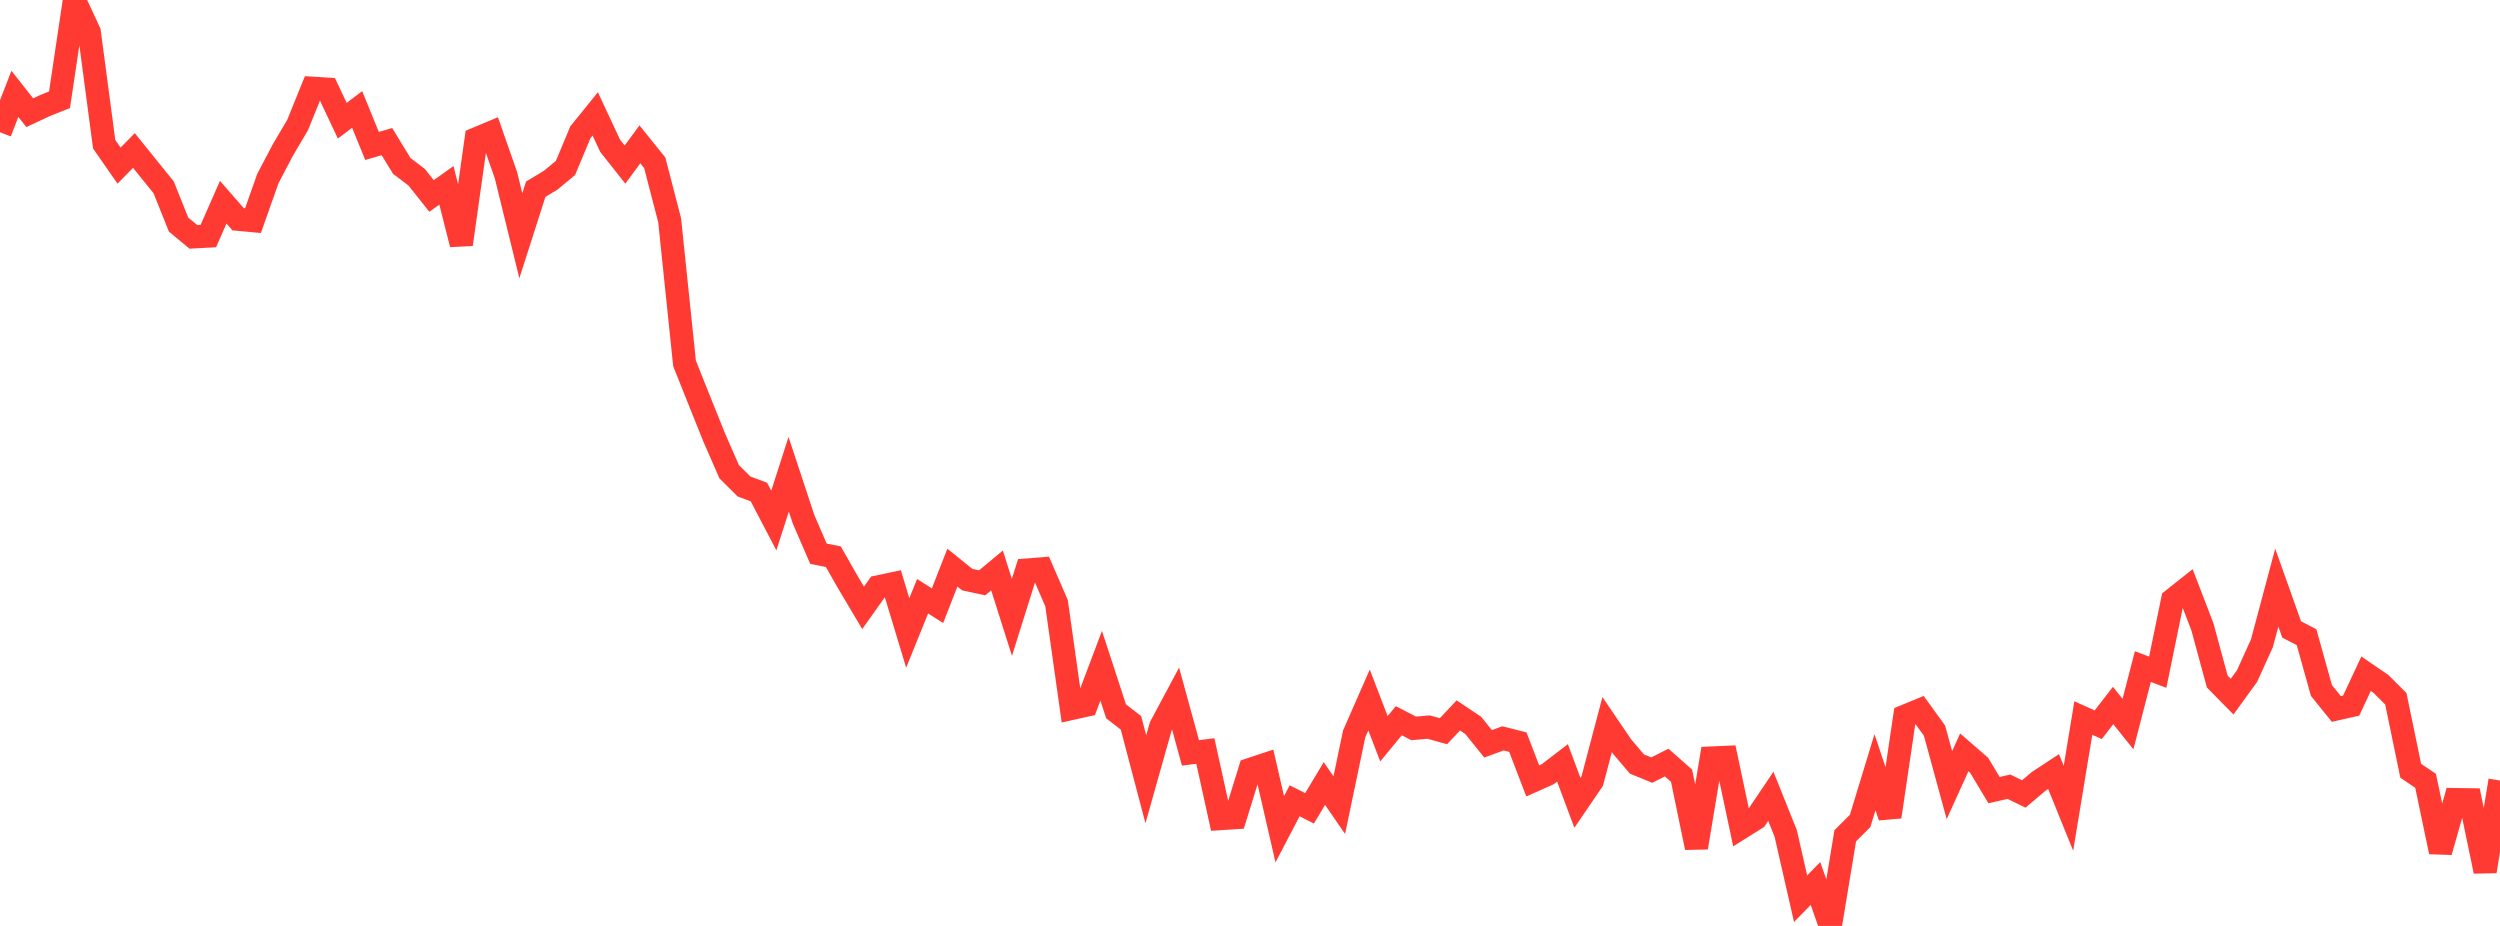 <?xml version="1.0" standalone="no"?>
<!DOCTYPE svg PUBLIC "-//W3C//DTD SVG 1.1//EN" "http://www.w3.org/Graphics/SVG/1.1/DTD/svg11.dtd">

<svg width="135" height="50" viewBox="0 0 135 50" preserveAspectRatio="none" 
  xmlns="http://www.w3.org/2000/svg"
  xmlns:xlink="http://www.w3.org/1999/xlink">


<polyline points="0.0, 7.141 0.804, 5.068 1.607, 6.086 2.411, 5.709 3.214, 5.387 4.018, 0.0 4.821, 1.729 5.625, 7.787 6.429, 8.942 7.232, 8.127 8.036, 9.124 8.839, 10.118 9.643, 12.129 10.446, 12.792 11.25, 12.748 12.054, 10.919 12.857, 11.84 13.661, 11.915 14.464, 9.643 15.268, 8.112 16.071, 6.751 16.875, 4.765 17.679, 4.816 18.482, 6.519 19.286, 5.911 20.089, 7.881 20.893, 7.647 21.696, 8.96 22.5, 9.571 23.304, 10.583 24.107, 10.008 24.911, 13.194 25.714, 7.499 26.518, 7.163 27.321, 9.46 28.125, 12.73 28.929, 10.219 29.732, 9.734 30.536, 9.07 31.339, 7.146 32.143, 6.151 32.946, 7.87 33.75, 8.887 34.554, 7.794 35.357, 8.792 36.161, 11.894 36.964, 19.621 37.768, 21.636 38.571, 23.635 39.375, 25.473 40.179, 26.271 40.982, 26.57 41.786, 28.107 42.589, 25.612 43.393, 28.044 44.196, 29.9 45.0, 30.063 45.804, 31.474 46.607, 32.824 47.411, 31.692 48.214, 31.523 49.018, 34.179 49.821, 32.196 50.625, 32.708 51.429, 30.652 52.232, 31.3 53.036, 31.473 53.839, 30.804 54.643, 33.339 55.446, 30.782 56.25, 30.718 57.054, 32.574 57.857, 38.258 58.661, 38.079 59.464, 35.95 60.268, 38.411 61.071, 39.032 61.875, 42.081 62.679, 39.23 63.482, 37.727 64.286, 40.655 65.089, 40.555 65.893, 44.206 66.696, 44.154 67.5, 41.554 68.304, 41.287 69.107, 44.779 69.911, 43.242 70.714, 43.651 71.518, 42.311 72.321, 43.477 73.125, 39.632 73.929, 37.8 74.732, 39.893 75.536, 38.919 76.339, 39.334 77.143, 39.262 77.946, 39.485 78.75, 38.633 79.554, 39.171 80.357, 40.167 81.161, 39.871 81.964, 40.075 82.768, 42.169 83.571, 41.811 84.375, 41.195 85.179, 43.351 85.982, 42.174 86.786, 39.128 87.589, 40.309 88.393, 41.257 89.196, 41.585 90.0, 41.179 90.804, 41.887 91.607, 45.771 92.411, 40.932 93.214, 40.897 94.018, 44.697 94.821, 44.194 95.625, 43.001 96.429, 45.008 97.232, 48.531 98.036, 47.708 98.839, 50.0 99.643, 45.132 100.446, 44.332 101.25, 41.699 102.054, 44.107 102.857, 38.678 103.661, 38.346 104.464, 39.455 105.268, 42.398 106.071, 40.629 106.875, 41.328 107.679, 42.667 108.482, 42.483 109.286, 42.873 110.089, 42.193 110.893, 41.664 111.696, 43.646 112.5, 38.773 113.304, 39.136 114.107, 38.098 114.911, 39.099 115.714, 35.997 116.518, 36.299 117.321, 32.389 118.125, 31.753 118.929, 33.846 119.732, 36.801 120.536, 37.619 121.339, 36.51 122.143, 34.74 122.946, 31.732 123.75, 33.991 124.554, 34.409 125.357, 37.287 126.161, 38.283 126.964, 38.103 127.768, 36.382 128.571, 36.932 129.375, 37.733 130.179, 41.622 130.982, 42.163 131.786, 46 132.589, 43.177 133.393, 43.189 134.196, 47.051 135.0, 42.148" fill="none" stroke="#ff3a33" stroke-width="1.25"/>

</svg>